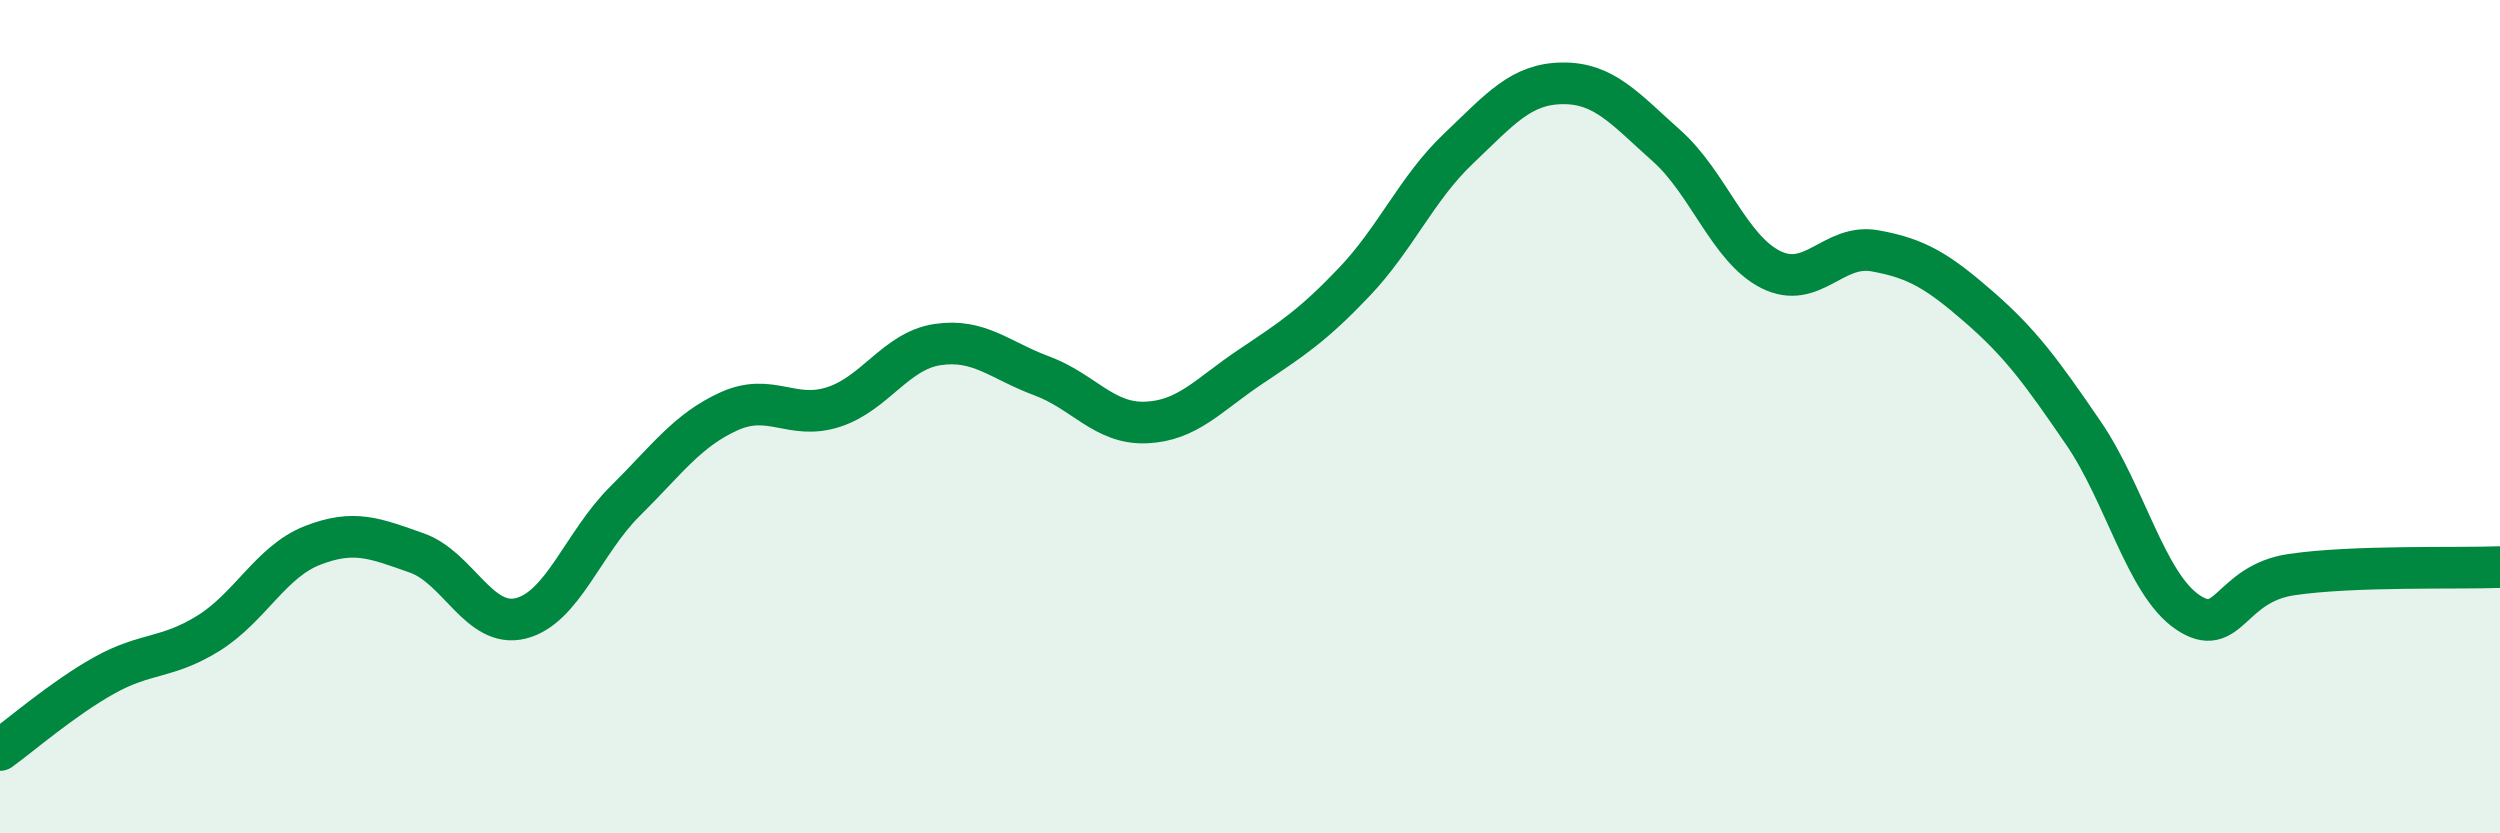 
    <svg width="60" height="20" viewBox="0 0 60 20" xmlns="http://www.w3.org/2000/svg">
      <path
        d="M 0,18 C 0.5,17.64 1.5,16.77 2.5,16.21 C 3.5,15.65 4,15.82 5,15.2 C 6,14.58 6.5,13.48 7.5,13.09 C 8.5,12.7 9,12.92 10,13.27 C 11,13.62 11.5,15.09 12.5,14.84 C 13.5,14.59 14,13.02 15,12.03 C 16,11.04 16.5,10.32 17.5,9.87 C 18.5,9.42 19,10.09 20,9.77 C 21,9.45 21.5,8.42 22.5,8.27 C 23.5,8.12 24,8.65 25,9.02 C 26,9.39 26.5,10.18 27.5,10.14 C 28.5,10.1 29,9.48 30,8.81 C 31,8.14 31.5,7.82 32.5,6.77 C 33.5,5.72 34,4.52 35,3.57 C 36,2.62 36.5,2.01 37.5,2 C 38.5,1.99 39,2.61 40,3.5 C 41,4.39 41.5,5.97 42.5,6.47 C 43.5,6.97 44,5.84 45,6.02 C 46,6.2 46.5,6.5 47.5,7.37 C 48.5,8.24 49,8.93 50,10.39 C 51,11.85 51.5,14.01 52.5,14.69 C 53.5,15.37 53.5,14.01 55,13.79 C 56.5,13.57 59,13.65 60,13.61L60 20L0 20Z"
        fill="#008740"
        opacity="0.1"
        stroke-linecap="round"
        stroke-linejoin="round"
      />
      <path
        d="M 0,18 C 0.5,17.64 1.5,16.77 2.5,16.21 C 3.5,15.65 4,15.82 5,15.2 C 6,14.58 6.5,13.48 7.5,13.09 C 8.5,12.7 9,12.92 10,13.27 C 11,13.62 11.5,15.09 12.5,14.84 C 13.5,14.59 14,13.02 15,12.03 C 16,11.04 16.5,10.32 17.5,9.87 C 18.5,9.42 19,10.09 20,9.77 C 21,9.45 21.5,8.42 22.5,8.27 C 23.5,8.12 24,8.65 25,9.02 C 26,9.39 26.5,10.18 27.5,10.14 C 28.5,10.1 29,9.48 30,8.81 C 31,8.14 31.5,7.82 32.5,6.77 C 33.5,5.72 34,4.52 35,3.57 C 36,2.62 36.5,2.01 37.5,2 C 38.5,1.99 39,2.61 40,3.5 C 41,4.39 41.5,5.97 42.5,6.47 C 43.5,6.97 44,5.84 45,6.02 C 46,6.2 46.5,6.5 47.5,7.37 C 48.5,8.24 49,8.93 50,10.39 C 51,11.85 51.5,14.01 52.5,14.69 C 53.5,15.37 53.5,14.01 55,13.79 C 56.5,13.57 59,13.65 60,13.61"
        stroke="#008740"
        stroke-width="1"
        fill="none"
        stroke-linecap="round"
        stroke-linejoin="round"
      />
    </svg>
  
